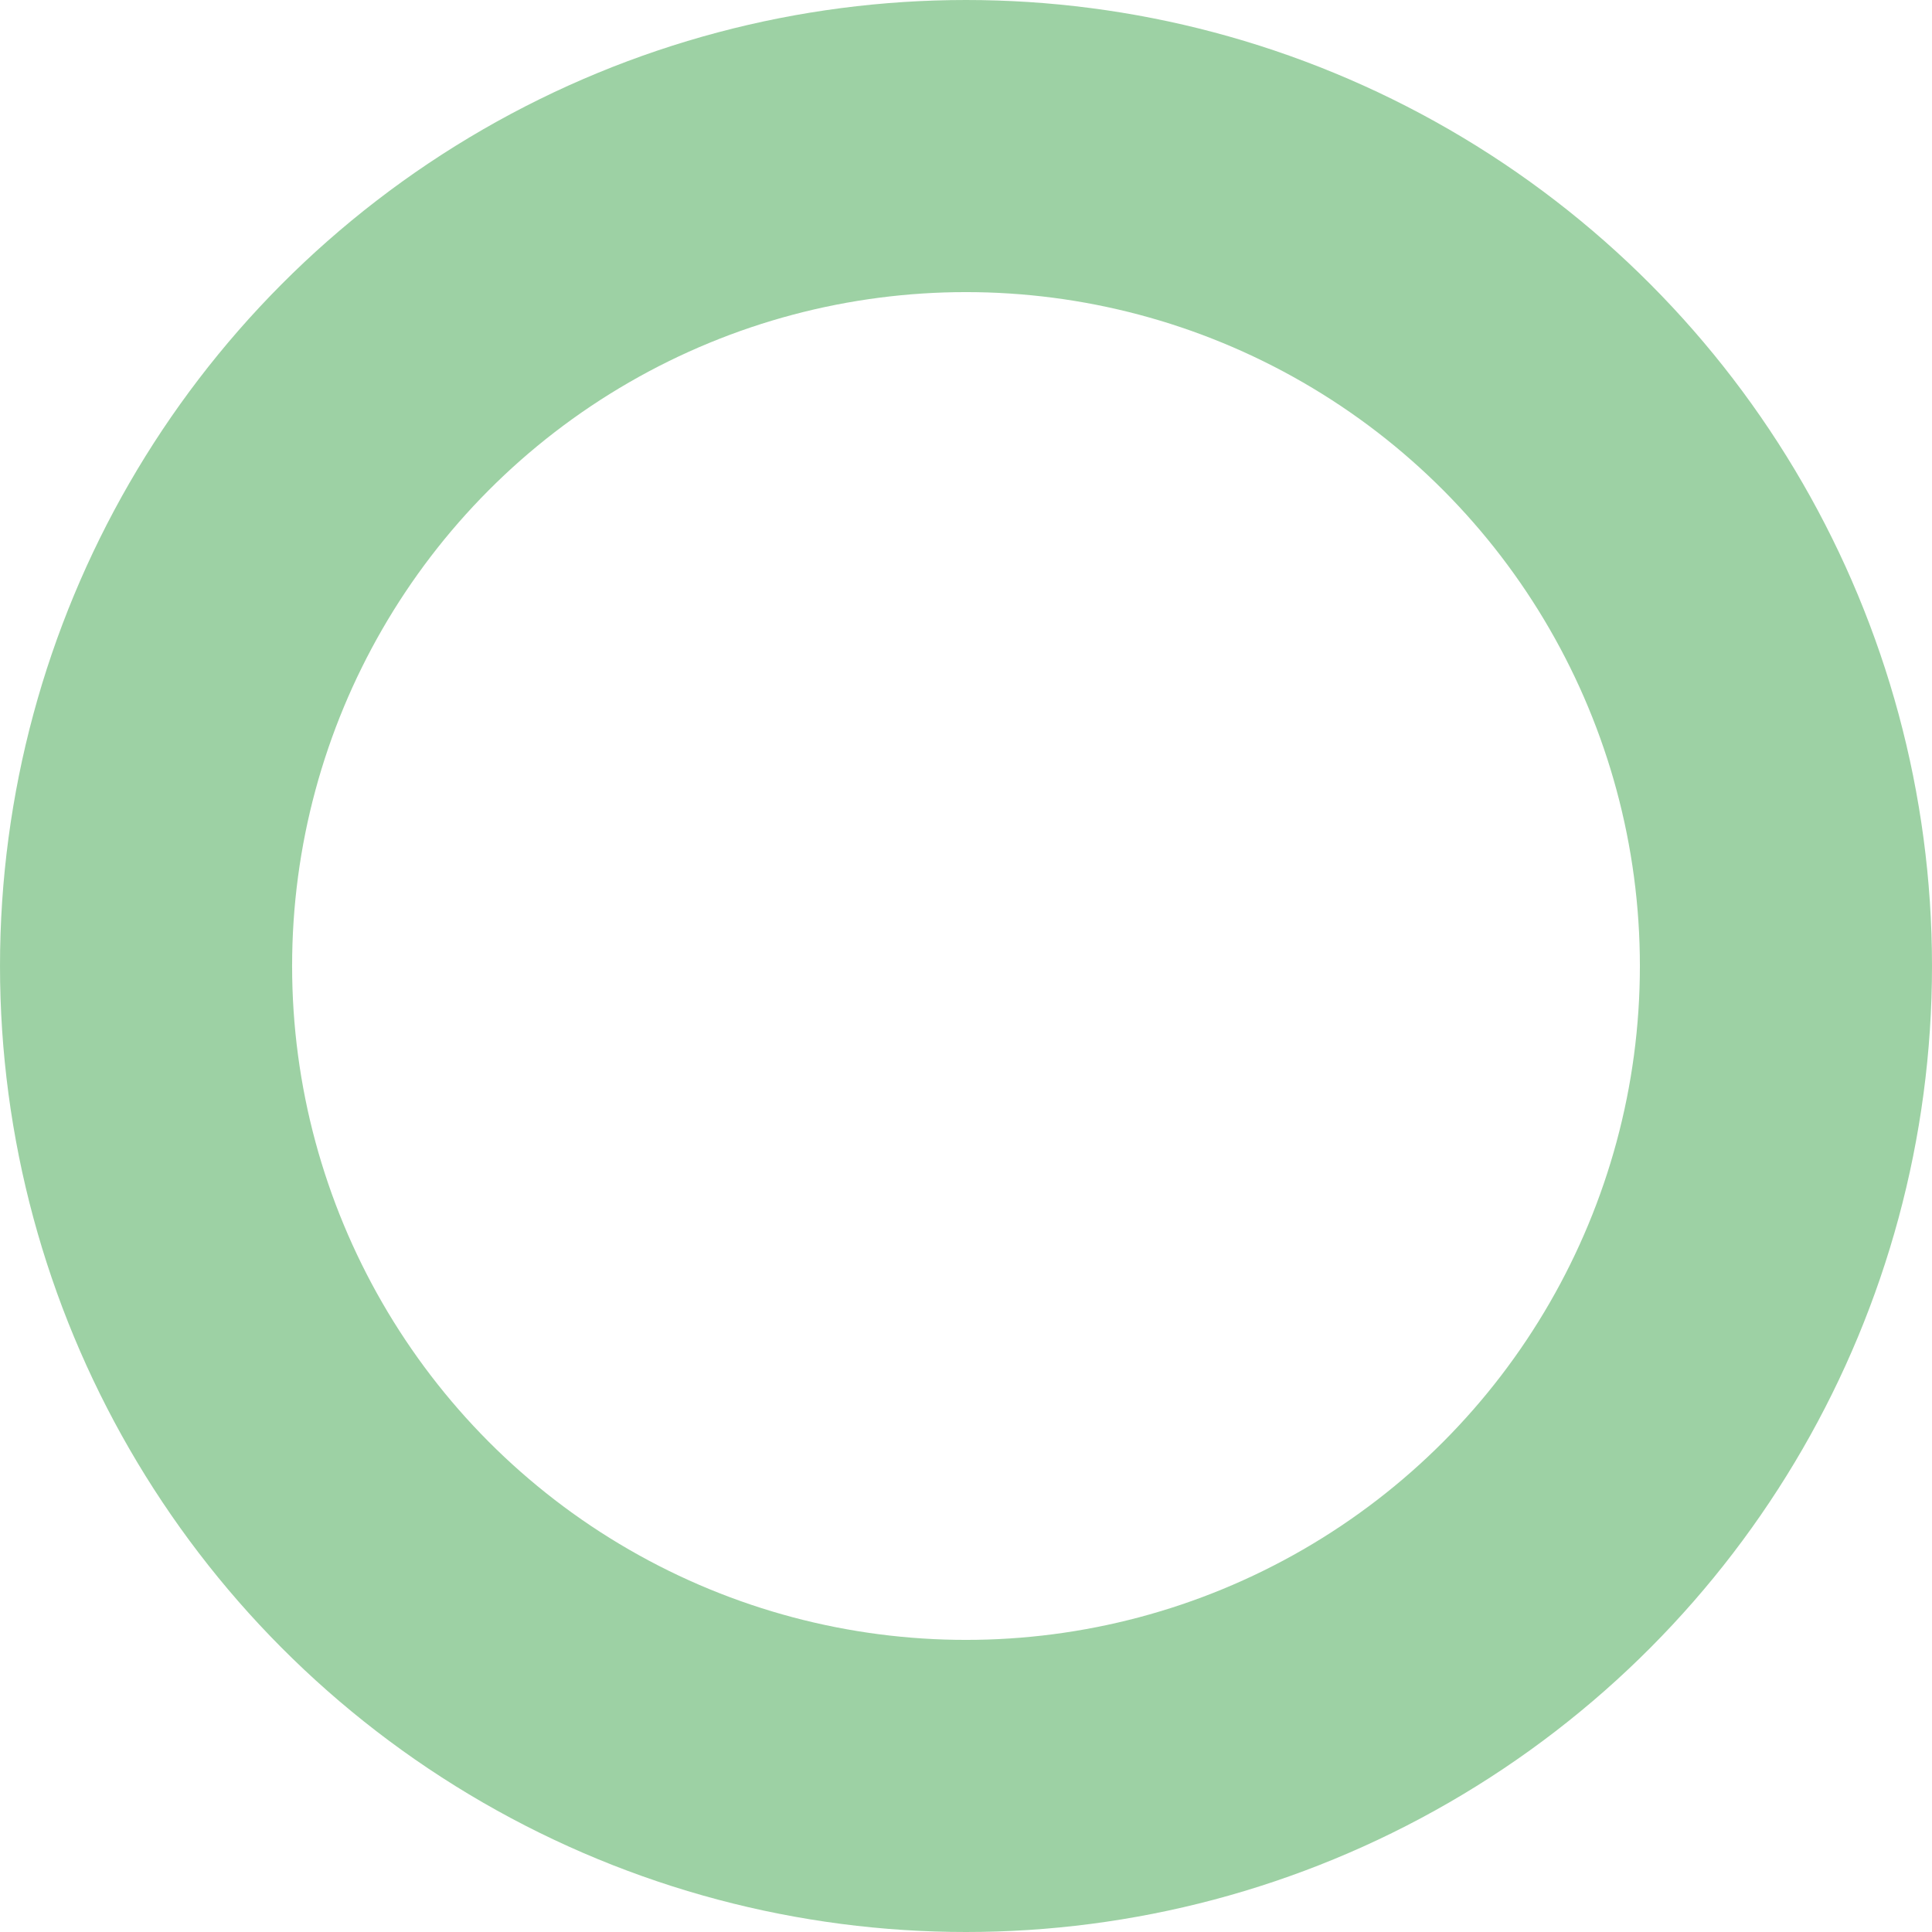 <svg xmlns="http://www.w3.org/2000/svg" width="19.842" height="19.842" viewBox="0 0 19.842 19.842">
  <circle id="in-element-leaf06" cx="8.421" cy="8.421" r="8.421" opacity="0.5" fill="none" transform="translate(1.5 1.5)" stroke-linecap="round" stroke-linejoin="round" stroke-width="3" stroke="#3da54a"/>
</svg>
